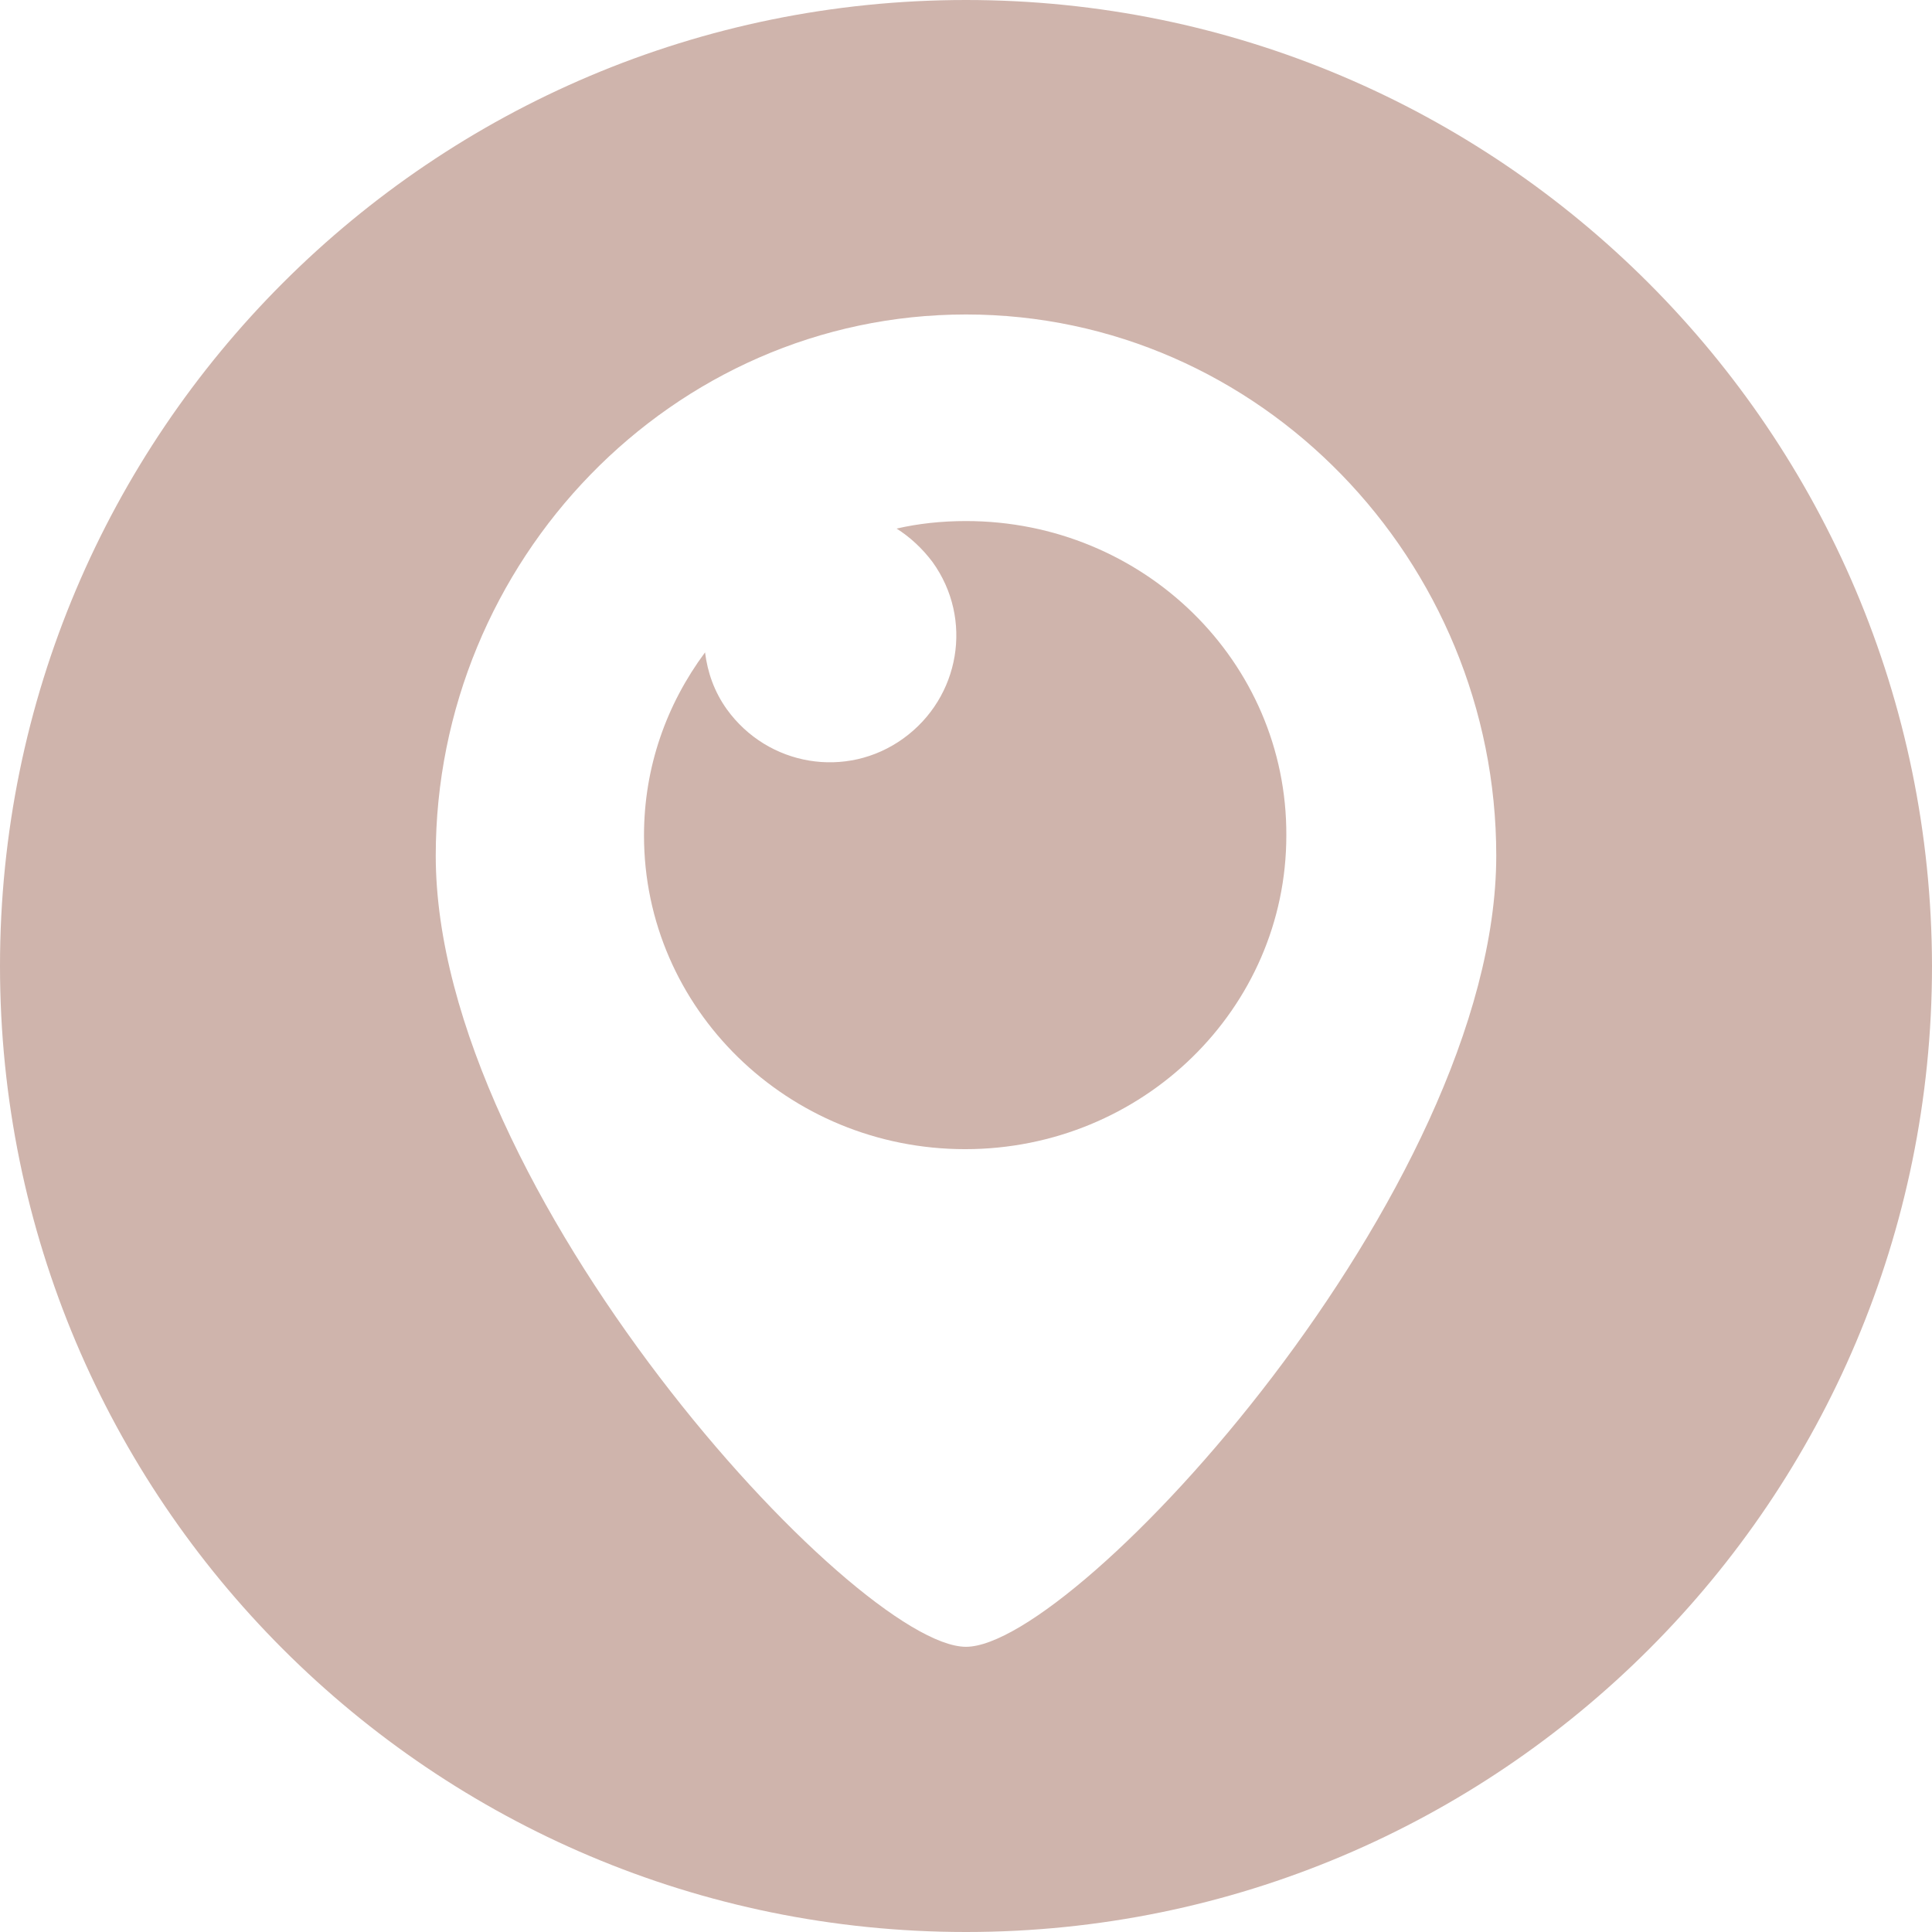 <?xml version="1.0" encoding="UTF-8" standalone="no"?><svg xmlns="http://www.w3.org/2000/svg" xmlns:xlink="http://www.w3.org/1999/xlink" fill="#cfb4ac" height="231" preserveAspectRatio="xMidYMid meet" version="1" viewBox="0.0 0.0 231.0 231.0" width="231" zoomAndPan="magnify"><g id="change1_1"><path d="M115.5,0C51.7,0,0,51.7,0,115.5c0,63.8,51.7,115.5,115.5,115.5c63.8,0,115.5-51.7,115.5-115.5C230.9,51.7,179.2,0,115.5,0z M115.5,196.9c-13.2,0-63.4-54.5-63.4-94.6c0-35.2,28.2-64.7,63.4-64.7c35.2,0,63.4,29.5,63.4,64.7 C178.9,142.3,128.7,196.9,115.5,196.9z"/><path d="M115.5,62.3c-2.9,0-5.7,0.3-8.3,0.9c1.6,1,3.1,2.4,4.3,4c4.9,6.8,3.3,16.2-3.5,21.1c-6.8,4.9-16.2,3.3-21.1-3.5 c-1.5-2.1-2.3-4.4-2.6-6.8C79.7,84.2,77,91.7,77,99.9c0,20.7,17.2,37.5,38.4,37.5c21.2,0,38.4-16.8,38.4-37.5 C153.9,79.1,136.7,62.3,115.5,62.3z"/></g></svg>